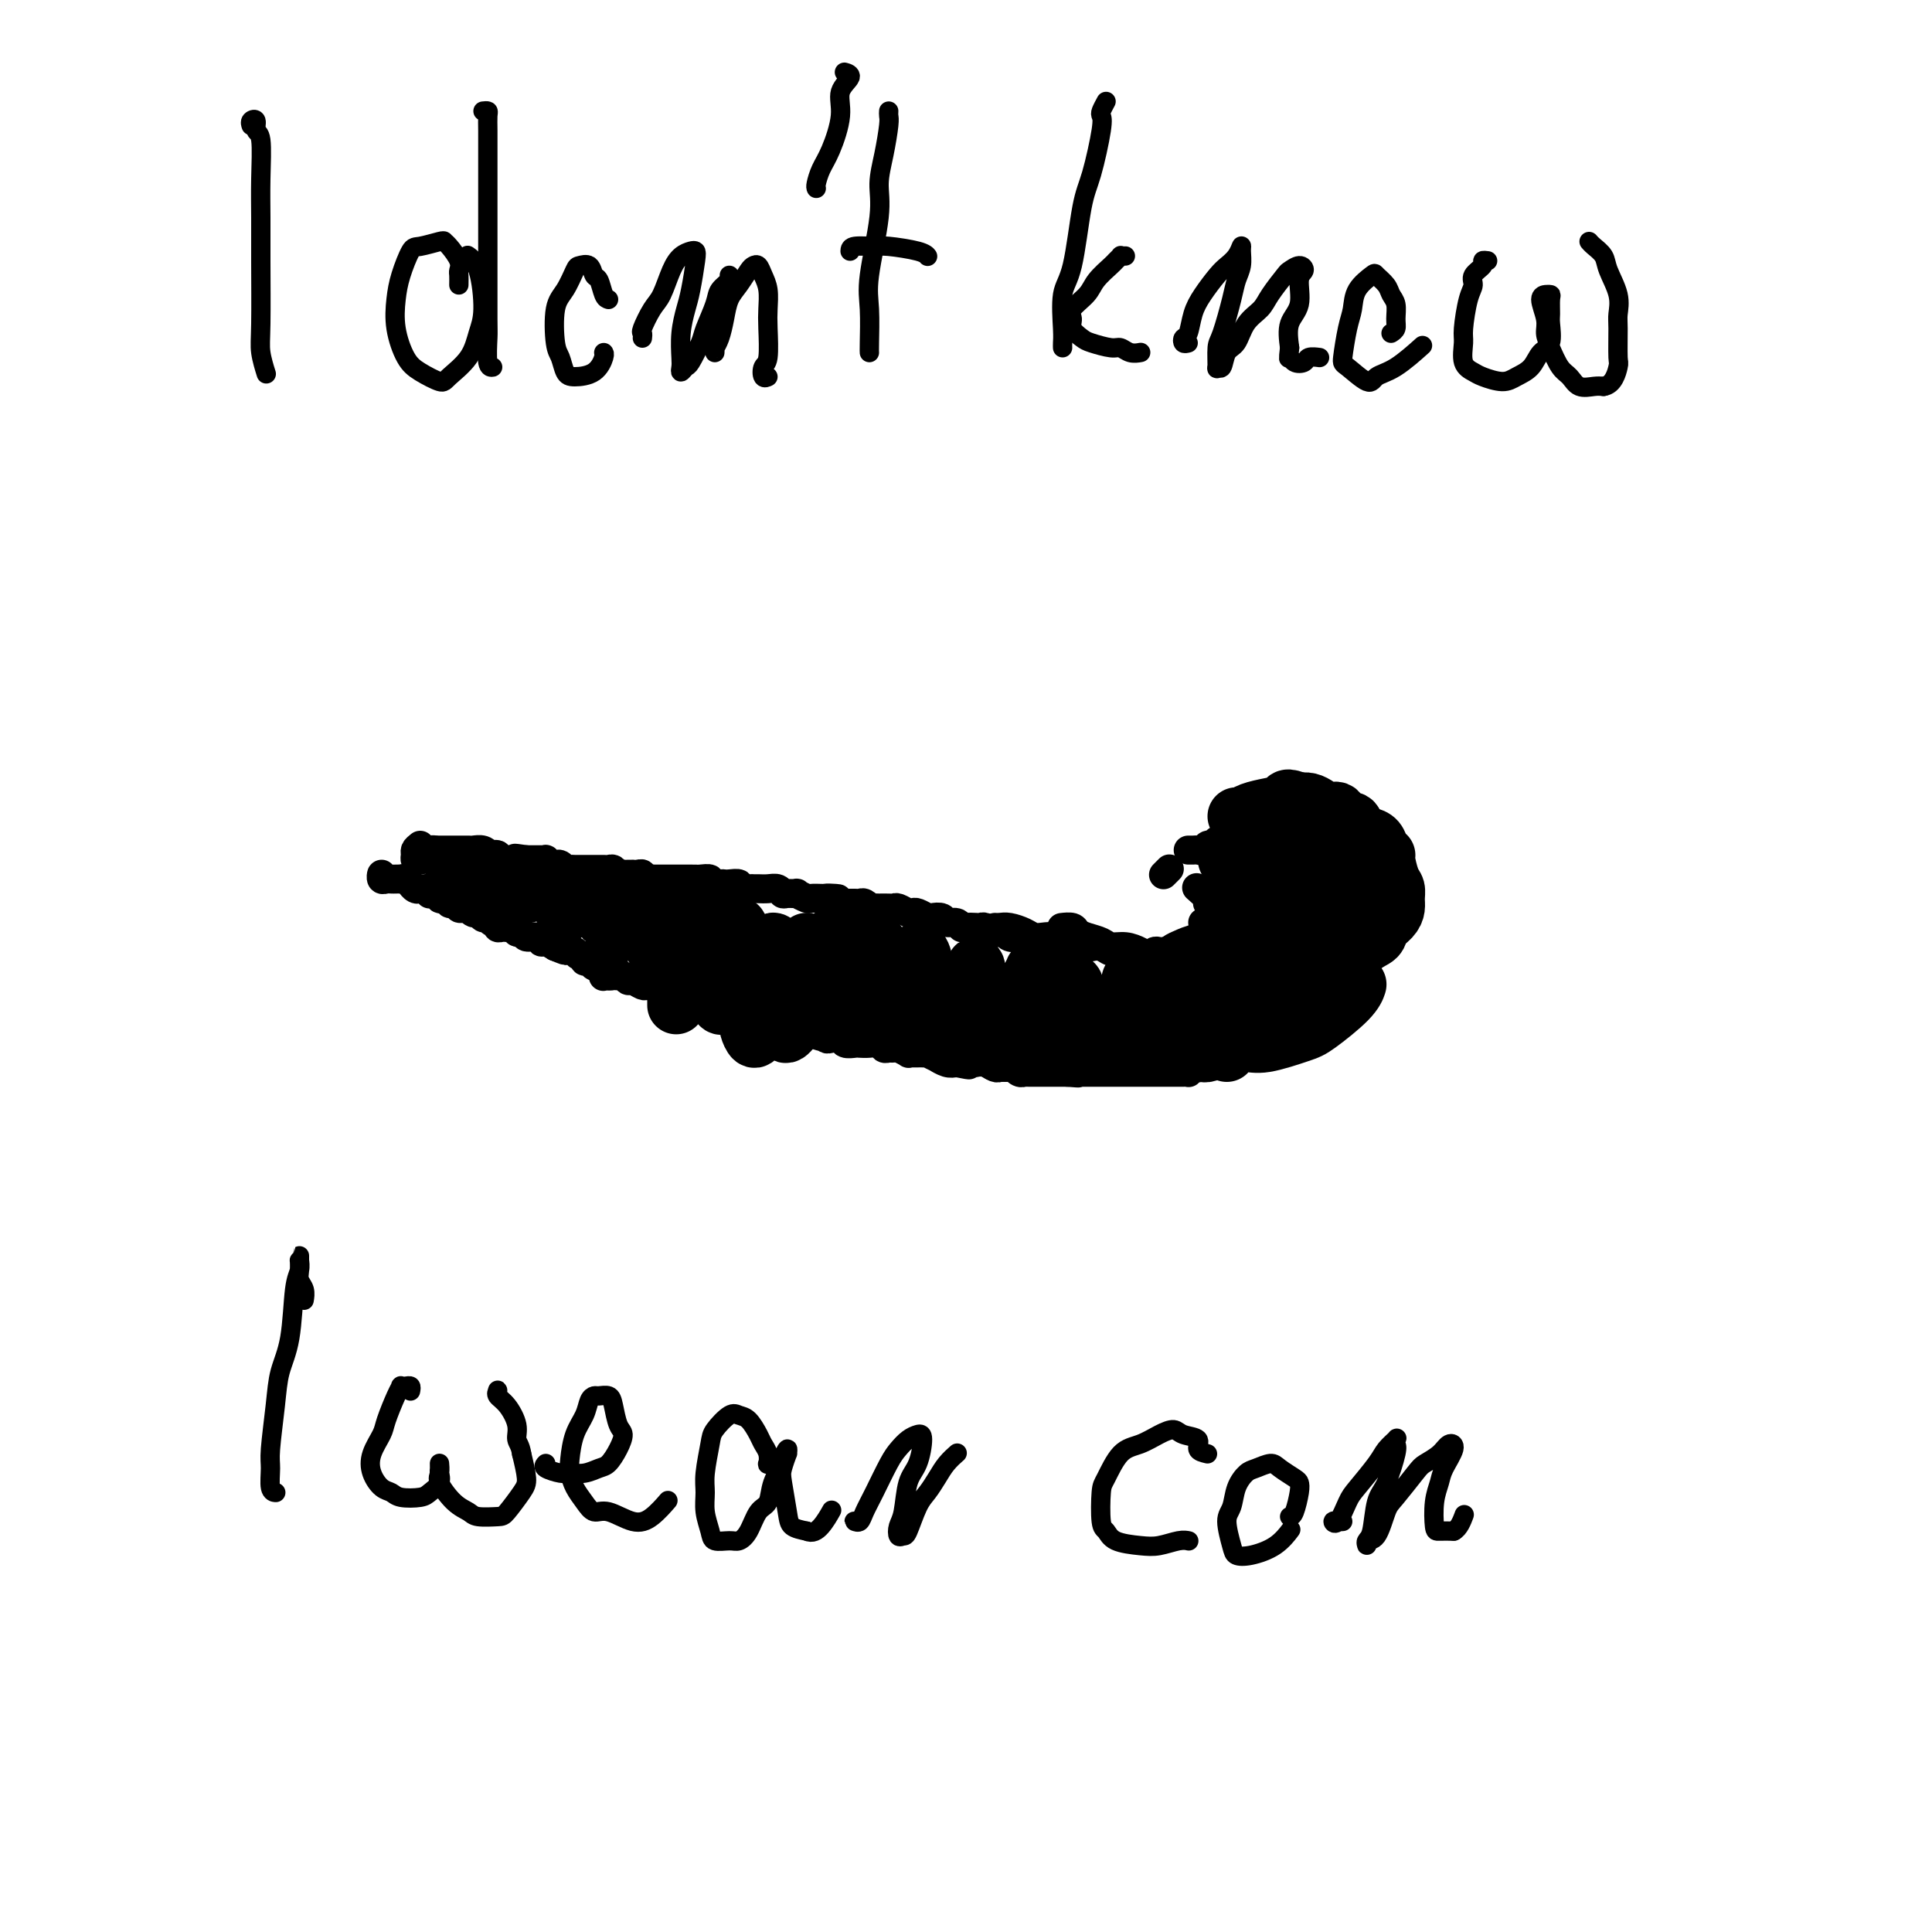 <svg viewBox='0 0 400 400' version='1.1' xmlns='http://www.w3.org/2000/svg' xmlns:xlink='http://www.w3.org/1999/xlink'><g fill='none' stroke='#000000' stroke-width='6' stroke-linecap='round' stroke-linejoin='round'><path d='M79,182c0.024,-0.536 0.048,-1.072 0,-1c-0.048,0.072 -0.166,0.751 0,1c0.166,0.249 0.618,0.067 1,0c0.382,-0.067 0.693,-0.019 1,0c0.307,0.019 0.608,0.009 1,0c0.392,-0.009 0.875,-0.018 1,0c0.125,0.018 -0.107,0.061 0,0c0.107,-0.061 0.554,-0.227 1,0c0.446,0.227 0.890,0.845 1,1c0.110,0.155 -0.115,-0.155 0,0c0.115,0.155 0.569,0.774 1,1c0.431,0.226 0.837,0.060 1,0c0.163,-0.060 0.082,-0.012 0,0c-0.082,0.012 -0.166,-0.011 0,0c0.166,0.011 0.583,0.056 1,0c0.417,-0.056 0.834,-0.212 1,0c0.166,0.212 0.082,0.793 0,1c-0.082,0.207 -0.163,0.042 0,0c0.163,-0.042 0.569,0.040 1,0c0.431,-0.040 0.885,-0.203 1,0c0.115,0.203 -0.110,0.772 0,1c0.110,0.228 0.555,0.114 1,0'/><path d='M92,186c2.235,0.635 1.321,0.222 1,0c-0.321,-0.222 -0.049,-0.252 0,0c0.049,0.252 -0.127,0.785 0,1c0.127,0.215 0.555,0.110 1,0c0.445,-0.110 0.908,-0.225 1,0c0.092,0.225 -0.186,0.791 0,1c0.186,0.209 0.838,0.060 1,0c0.162,-0.060 -0.164,-0.031 0,0c0.164,0.031 0.817,0.065 1,0c0.183,-0.065 -0.105,-0.228 0,0c0.105,0.228 0.603,0.846 1,1c0.397,0.154 0.694,-0.156 1,0c0.306,0.156 0.621,0.778 1,1c0.379,0.222 0.824,0.044 1,0c0.176,-0.044 0.085,0.044 0,0c-0.085,-0.044 -0.164,-0.222 0,0c0.164,0.222 0.570,0.844 1,1c0.430,0.156 0.884,-0.154 1,0c0.116,0.154 -0.105,0.772 0,1c0.105,0.228 0.535,0.065 1,0c0.465,-0.065 0.965,-0.033 1,0c0.035,0.033 -0.395,0.065 0,0c0.395,-0.065 1.615,-0.229 2,0c0.385,0.229 -0.065,0.850 0,1c0.065,0.150 0.647,-0.171 1,0c0.353,0.171 0.479,0.833 1,1c0.521,0.167 1.439,-0.161 2,0c0.561,0.161 0.767,0.813 1,1c0.233,0.187 0.495,-0.089 1,0c0.505,0.089 1.252,0.545 2,1'/><path d='M115,196c3.757,1.564 1.651,0.475 1,0c-0.651,-0.475 0.155,-0.337 1,0c0.845,0.337 1.729,0.874 2,1c0.271,0.126 -0.072,-0.158 0,0c0.072,0.158 0.558,0.759 1,1c0.442,0.241 0.840,0.121 1,0c0.160,-0.121 0.082,-0.243 0,0c-0.082,0.243 -0.166,0.850 0,1c0.166,0.150 0.583,-0.157 1,0c0.417,0.157 0.833,0.777 1,1c0.167,0.223 0.086,0.050 0,0c-0.086,-0.050 -0.178,0.025 0,0c0.178,-0.025 0.625,-0.150 1,0c0.375,0.150 0.678,0.575 1,1c0.322,0.425 0.664,0.850 1,1c0.336,0.150 0.666,0.025 1,0c0.334,-0.025 0.671,0.050 1,0c0.329,-0.050 0.652,-0.224 1,0c0.348,0.224 0.723,0.845 1,1c0.277,0.155 0.455,-0.155 1,0c0.545,0.155 1.455,0.776 2,1c0.545,0.224 0.723,0.050 1,0c0.277,-0.050 0.653,0.025 1,0c0.347,-0.025 0.666,-0.150 1,0c0.334,0.150 0.683,0.576 1,1c0.317,0.424 0.600,0.846 1,1c0.400,0.154 0.915,0.042 1,0c0.085,-0.042 -0.262,-0.012 0,0c0.262,0.012 1.131,0.006 2,0'/><path d='M141,206c3.980,1.564 0.931,0.476 0,0c-0.931,-0.476 0.256,-0.338 1,0c0.744,0.338 1.043,0.875 1,1c-0.043,0.125 -0.429,-0.163 0,0c0.429,0.163 1.672,0.779 2,1c0.328,0.221 -0.260,0.049 0,0c0.260,-0.049 1.369,0.025 2,0c0.631,-0.025 0.785,-0.150 1,0c0.215,0.150 0.490,0.575 1,1c0.510,0.425 1.254,0.850 2,1c0.746,0.150 1.495,0.025 2,0c0.505,-0.025 0.765,0.050 1,0c0.235,-0.050 0.443,-0.224 1,0c0.557,0.224 1.462,0.845 2,1c0.538,0.155 0.708,-0.155 1,0c0.292,0.155 0.704,0.774 1,1c0.296,0.226 0.474,0.060 1,0c0.526,-0.060 1.399,-0.012 2,0c0.601,0.012 0.931,-0.012 1,0c0.069,0.012 -0.122,0.060 0,0c0.122,-0.060 0.559,-0.226 1,0c0.441,0.226 0.888,0.845 1,1c0.112,0.155 -0.111,-0.155 0,0c0.111,0.155 0.555,0.773 1,1c0.445,0.227 0.889,0.061 1,0c0.111,-0.061 -0.111,-0.017 0,0c0.111,0.017 0.556,0.009 1,0'/><path d='M168,214c4.129,1.233 0.950,0.317 0,0c-0.950,-0.317 0.327,-0.033 1,0c0.673,0.033 0.743,-0.183 1,0c0.257,0.183 0.703,0.767 1,1c0.297,0.233 0.446,0.115 1,0c0.554,-0.115 1.513,-0.227 2,0c0.487,0.227 0.501,0.792 1,1c0.499,0.208 1.482,0.060 2,0c0.518,-0.060 0.573,-0.030 1,0c0.427,0.030 1.228,0.061 2,0c0.772,-0.061 1.515,-0.213 2,0c0.485,0.213 0.712,0.793 1,1c0.288,0.207 0.637,0.041 1,0c0.363,-0.041 0.741,0.041 1,0c0.259,-0.041 0.399,-0.207 1,0c0.601,0.207 1.664,0.788 2,1c0.336,0.212 -0.054,0.057 0,0c0.054,-0.057 0.553,-0.015 1,0c0.447,0.015 0.842,0.004 1,0c0.158,-0.004 0.079,-0.002 0,0c-0.079,0.002 -0.157,0.005 0,0c0.157,-0.005 0.548,-0.016 1,0c0.452,0.016 0.964,0.061 1,0c0.036,-0.061 -0.405,-0.226 0,0c0.405,0.226 1.655,0.844 2,1c0.345,0.156 -0.215,-0.150 0,0c0.215,0.150 1.204,0.757 2,1c0.796,0.243 1.398,0.121 2,0'/><path d='M198,220c4.756,0.929 1.645,0.253 1,0c-0.645,-0.253 1.175,-0.082 2,0c0.825,0.082 0.655,0.075 1,0c0.345,-0.075 1.205,-0.216 2,0c0.795,0.216 1.523,0.790 2,1c0.477,0.210 0.701,0.055 1,0c0.299,-0.055 0.671,-0.011 1,0c0.329,0.011 0.614,-0.011 1,0c0.386,0.011 0.873,0.056 1,0c0.127,-0.056 -0.107,-0.211 0,0c0.107,0.211 0.554,0.789 1,1c0.446,0.211 0.889,0.057 1,0c0.111,-0.057 -0.111,-0.015 0,0c0.111,0.015 0.555,0.004 1,0c0.445,-0.004 0.892,-0.001 1,0c0.108,0.001 -0.125,0.000 0,0c0.125,-0.000 0.606,-0.000 1,0c0.394,0.000 0.702,0.000 1,0c0.298,-0.000 0.587,-0.000 1,0c0.413,0.000 0.950,0.000 1,0c0.050,-0.000 -0.389,-0.000 0,0c0.389,0.000 1.605,0.000 2,0c0.395,-0.000 -0.030,-0.000 0,0c0.030,0.000 0.515,0.000 1,0'/><path d='M221,222c3.796,0.309 1.787,0.083 1,0c-0.787,-0.083 -0.352,-0.022 0,0c0.352,0.022 0.620,0.006 1,0c0.380,-0.006 0.872,-0.002 1,0c0.128,0.002 -0.106,0.000 0,0c0.106,-0.000 0.554,-0.000 1,0c0.446,0.000 0.889,0.000 1,0c0.111,-0.000 -0.111,-0.000 0,0c0.111,0.000 0.554,0.000 1,0c0.446,-0.000 0.896,-0.000 1,0c0.104,0.000 -0.138,0.000 0,0c0.138,-0.000 0.656,-0.000 1,0c0.344,0.000 0.515,-0.000 1,0c0.485,0.000 1.284,0.000 2,0c0.716,-0.000 1.347,-0.000 2,0c0.653,0.000 1.327,0.000 2,0c0.673,-0.000 1.346,-0.000 2,0c0.654,0.000 1.288,0.000 2,0c0.712,-0.000 1.501,-0.000 2,0c0.499,0.000 0.708,0.001 1,0c0.292,-0.001 0.667,-0.003 1,0c0.333,0.003 0.625,0.011 1,0c0.375,-0.011 0.832,-0.041 1,0c0.168,0.041 0.048,0.155 0,0c-0.048,-0.155 -0.024,-0.577 0,-1'/><path d='M246,221c4.026,-0.150 1.589,-0.026 1,0c-0.589,0.026 0.668,-0.046 1,0c0.332,0.046 -0.262,0.210 0,0c0.262,-0.210 1.381,-0.792 2,-1c0.619,-0.208 0.740,-0.041 1,0c0.260,0.041 0.661,-0.045 1,0c0.339,0.045 0.617,0.222 1,0c0.383,-0.222 0.871,-0.843 1,-1c0.129,-0.157 -0.101,0.152 0,0c0.101,-0.152 0.534,-0.763 1,-1c0.466,-0.237 0.965,-0.101 1,0c0.035,0.101 -0.394,0.167 0,0c0.394,-0.167 1.612,-0.565 2,-1c0.388,-0.435 -0.055,-0.905 0,-1c0.055,-0.095 0.607,0.185 1,0c0.393,-0.185 0.626,-0.834 1,-1c0.374,-0.166 0.889,0.153 1,0c0.111,-0.153 -0.180,-0.776 0,-1c0.180,-0.224 0.833,-0.050 1,0c0.167,0.050 -0.152,-0.025 0,0c0.152,0.025 0.777,0.151 1,0c0.223,-0.151 0.046,-0.579 0,-1c-0.046,-0.421 0.039,-0.834 0,-1c-0.039,-0.166 -0.203,-0.083 0,0c0.203,0.083 0.772,0.167 1,0c0.228,-0.167 0.114,-0.583 0,-1'/><path d='M264,211c1.929,-1.332 1.253,-0.164 1,0c-0.253,0.164 -0.083,-0.678 0,-1c0.083,-0.322 0.079,-0.125 0,0c-0.079,0.125 -0.231,0.178 0,0c0.231,-0.178 0.847,-0.586 1,-1c0.153,-0.414 -0.155,-0.833 0,-1c0.155,-0.167 0.774,-0.081 1,0c0.226,0.081 0.061,0.158 0,0c-0.061,-0.158 -0.016,-0.549 0,-1c0.016,-0.451 0.004,-0.961 0,-1c-0.004,-0.039 -0.001,0.393 0,0c0.001,-0.393 0.000,-1.610 0,-2c-0.000,-0.390 -0.000,0.049 0,0c0.000,-0.049 0.000,-0.585 0,-1c-0.000,-0.415 -0.000,-0.707 0,-1'/><path d='M267,202c0.464,-1.349 0.124,-0.220 0,0c-0.124,0.220 -0.033,-0.467 0,-1c0.033,-0.533 0.009,-0.911 0,-1c-0.009,-0.089 -0.003,0.112 0,0c0.003,-0.112 0.001,-0.537 0,-1c-0.001,-0.463 -0.003,-0.964 0,-1c0.003,-0.036 0.011,0.394 0,0c-0.011,-0.394 -0.041,-1.611 0,-2c0.041,-0.389 0.151,0.050 0,0c-0.151,-0.050 -0.565,-0.588 -1,-1c-0.435,-0.412 -0.891,-0.699 -1,-1c-0.109,-0.301 0.128,-0.617 0,-1c-0.128,-0.383 -0.622,-0.835 -1,-1c-0.378,-0.165 -0.640,-0.044 -1,0c-0.360,0.044 -0.817,0.013 -1,0c-0.183,-0.013 -0.091,-0.006 0,0'/><path d='M260,190c-0.309,-0.001 -0.619,-0.001 -1,0c-0.381,0.001 -0.834,0.004 -1,0c-0.166,-0.004 -0.044,-0.013 0,0c0.044,0.013 0.012,0.050 0,0c-0.012,-0.050 -0.003,-0.187 0,0c0.003,0.187 0.001,0.699 0,1c-0.001,0.301 -0.000,0.392 0,1c0.000,0.608 0.000,1.732 0,2c-0.000,0.268 -0.000,-0.320 0,0c0.000,0.320 0.000,1.548 0,2c-0.000,0.452 -0.000,0.129 0,0c0.000,-0.129 0.000,-0.065 0,0'/><path d='M258,194c0.081,0.049 0.161,0.098 0,0c-0.161,-0.098 -0.564,-0.344 -1,0c-0.436,0.344 -0.905,1.276 -1,2c-0.095,0.724 0.185,1.238 0,2c-0.185,0.762 -0.833,1.771 -1,2c-0.167,0.229 0.147,-0.323 0,0c-0.147,0.323 -0.756,1.521 -1,2c-0.244,0.479 -0.122,0.240 0,0'/><path d='M255,202c-0.447,0.033 -0.893,0.065 -1,0c-0.107,-0.065 0.126,-0.228 0,0c-0.126,0.228 -0.611,0.846 -1,1c-0.389,0.154 -0.682,-0.155 -1,0c-0.318,0.155 -0.663,0.774 -1,1c-0.337,0.226 -0.668,0.059 -1,0c-0.332,-0.059 -0.666,-0.011 -1,0c-0.334,0.011 -0.667,-0.015 -1,0c-0.333,0.015 -0.666,0.071 -1,0c-0.334,-0.071 -0.667,-0.268 -1,0c-0.333,0.268 -0.664,1.000 -1,1c-0.336,0.000 -0.678,-0.732 -1,-1c-0.322,-0.268 -0.625,-0.072 -1,0c-0.375,0.072 -0.821,0.021 -1,0c-0.179,-0.021 -0.089,-0.010 0,0'/><path d='M257,190c0.000,0.417 0.000,0.833 0,1c0.000,0.167 0.000,0.083 0,0'/><path d='M258,212c0.341,-0.292 0.683,-0.585 1,-1c0.317,-0.415 0.610,-0.954 1,-1c0.390,-0.046 0.878,0.400 1,0c0.122,-0.400 -0.122,-1.646 0,-2c0.122,-0.354 0.610,0.186 1,0c0.390,-0.186 0.682,-1.097 1,-2c0.318,-0.903 0.663,-1.799 1,-2c0.337,-0.201 0.665,0.293 1,0c0.335,-0.293 0.678,-1.374 1,-2c0.322,-0.626 0.622,-0.797 1,-1c0.378,-0.203 0.832,-0.439 1,-1c0.168,-0.561 0.049,-1.446 0,-2c-0.049,-0.554 -0.027,-0.778 0,-1c0.027,-0.222 0.060,-0.441 0,-1c-0.060,-0.559 -0.211,-1.459 0,-2c0.211,-0.541 0.785,-0.722 1,-1c0.215,-0.278 0.071,-0.653 0,-1c-0.071,-0.347 -0.071,-0.667 0,-1c0.071,-0.333 0.211,-0.681 0,-1c-0.211,-0.319 -0.775,-0.610 -1,-1c-0.225,-0.390 -0.112,-0.878 0,-1c0.112,-0.122 0.222,0.121 0,0c-0.222,-0.121 -0.776,-0.605 -1,-1c-0.224,-0.395 -0.116,-0.702 0,-1c0.116,-0.298 0.242,-0.587 0,-1c-0.242,-0.413 -0.852,-0.951 -1,-1c-0.148,-0.049 0.167,0.390 0,0c-0.167,-0.390 -0.815,-1.610 -1,-2c-0.185,-0.390 0.095,0.050 0,0c-0.095,-0.050 -0.564,-0.590 -1,-1c-0.436,-0.410 -0.839,-0.688 -1,-1c-0.161,-0.312 -0.081,-0.656 0,-1'/><path d='M263,179c-1.087,-1.793 -0.803,-0.274 -1,0c-0.197,0.274 -0.874,-0.696 -1,-1c-0.126,-0.304 0.299,0.059 0,0c-0.299,-0.059 -1.323,-0.542 -2,-1c-0.677,-0.458 -1.008,-0.893 -1,-1c0.008,-0.107 0.353,0.115 0,0c-0.353,-0.115 -1.405,-0.567 -2,-1c-0.595,-0.433 -0.734,-0.848 -1,-1c-0.266,-0.152 -0.660,-0.041 -1,0c-0.340,0.041 -0.627,0.011 -1,0c-0.373,-0.011 -0.831,-0.003 -1,0c-0.169,0.003 -0.048,0.001 0,0c0.048,-0.001 0.024,-0.000 0,0'/><path d='M254,176c-0.024,0.008 -0.048,0.017 0,0c0.048,-0.017 0.168,-0.058 0,0c-0.168,0.058 -0.622,0.215 -1,0c-0.378,-0.215 -0.679,-0.804 -1,-1c-0.321,-0.196 -0.663,0.000 -1,0c-0.337,-0.000 -0.668,-0.196 -1,0c-0.332,0.196 -0.663,0.785 -1,1c-0.337,0.215 -0.679,0.058 -1,0c-0.321,-0.058 -0.622,-0.015 -1,0c-0.378,0.015 -0.833,0.004 -1,0c-0.167,-0.004 -0.045,-0.001 0,0c0.045,0.001 0.013,0.000 0,0c-0.013,-0.000 -0.006,-0.000 0,0'/><path d='M242,180c-0.030,0.030 -0.060,0.060 0,0c0.060,-0.060 0.208,-0.208 0,0c-0.208,0.208 -0.774,0.774 -1,1c-0.226,0.226 -0.113,0.113 0,0'/><path d='M248,184c-0.226,-0.196 -0.452,-0.393 0,0c0.452,0.393 1.583,1.375 2,2c0.417,0.625 0.119,0.893 0,1c-0.119,0.107 -0.060,0.054 0,0'/><path d='M249,191c0.391,0.179 0.782,0.359 1,1c0.218,0.641 0.262,1.744 0,2c-0.262,0.256 -0.830,-0.334 -1,0c-0.170,0.334 0.056,1.592 0,2c-0.056,0.408 -0.396,-0.034 -1,0c-0.604,0.034 -1.472,0.545 -2,1c-0.528,0.455 -0.716,0.854 -1,1c-0.284,0.146 -0.665,0.039 -1,0c-0.335,-0.039 -0.626,-0.010 -1,0c-0.374,0.010 -0.831,0.003 -1,0c-0.169,-0.003 -0.048,-0.001 0,0c0.048,0.001 0.024,0.000 0,0'/><path d='M245,198c-0.448,-0.000 -0.897,-0.000 -1,0c-0.103,0.000 0.138,0.001 0,0c-0.138,-0.001 -0.655,-0.003 -1,0c-0.345,0.003 -0.518,0.011 -1,0c-0.482,-0.011 -1.274,-0.041 -2,0c-0.726,0.041 -1.387,0.152 -2,0c-0.613,-0.152 -1.179,-0.565 -2,-1c-0.821,-0.435 -1.898,-0.890 -3,-1c-1.102,-0.110 -2.231,0.124 -3,0c-0.769,-0.124 -1.180,-0.608 -2,-1c-0.820,-0.392 -2.048,-0.694 -3,-1c-0.952,-0.306 -1.626,-0.618 -2,-1c-0.374,-0.382 -0.447,-0.834 -1,-1c-0.553,-0.166 -1.587,-0.048 -2,0c-0.413,0.048 -0.207,0.024 0,0'/><path d='M224,197c0.079,-0.424 0.159,-0.849 0,-1c-0.159,-0.151 -0.556,-0.030 -1,0c-0.444,0.030 -0.934,-0.031 -1,0c-0.066,0.031 0.291,0.153 0,0c-0.291,-0.153 -1.232,-0.580 -2,-1c-0.768,-0.420 -1.364,-0.834 -2,-1c-0.636,-0.166 -1.312,-0.083 -2,0c-0.688,0.083 -1.389,0.166 -2,0c-0.611,-0.166 -1.130,-0.580 -2,-1c-0.870,-0.420 -2.089,-0.844 -3,-1c-0.911,-0.156 -1.515,-0.042 -2,0c-0.485,0.042 -0.853,0.012 -1,0c-0.147,-0.012 -0.074,-0.006 0,0'/><path d='M243,197c-0.333,0.002 -0.666,0.004 -1,0c-0.334,-0.004 -0.670,-0.014 -1,0c-0.330,0.014 -0.655,0.053 -1,0c-0.345,-0.053 -0.708,-0.196 -1,0c-0.292,0.196 -0.511,0.732 -1,1c-0.489,0.268 -1.247,0.269 -2,0c-0.753,-0.269 -1.499,-0.808 -2,-1c-0.501,-0.192 -0.755,-0.037 -1,0c-0.245,0.037 -0.481,-0.043 -1,0c-0.519,0.043 -1.323,0.208 -2,0c-0.677,-0.208 -1.228,-0.788 -2,-1c-0.772,-0.212 -1.766,-0.057 -2,0c-0.234,0.057 0.292,0.015 0,0c-0.292,-0.015 -1.402,-0.004 -2,0c-0.598,0.004 -0.685,0.001 -1,0c-0.315,-0.001 -0.858,-0.000 -1,0c-0.142,0.000 0.117,0.000 0,0c-0.117,-0.000 -0.608,0.000 -1,0c-0.392,-0.000 -0.683,-0.000 -1,0c-0.317,0.000 -0.659,0.001 -1,0c-0.341,-0.001 -0.683,-0.004 -1,0c-0.317,0.004 -0.611,0.015 -1,0c-0.389,-0.015 -0.874,-0.056 -1,0c-0.126,0.056 0.107,0.207 0,0c-0.107,-0.207 -0.554,-0.774 -1,-1c-0.446,-0.226 -0.890,-0.113 -1,0c-0.110,0.113 0.115,0.226 0,0c-0.115,-0.226 -0.569,-0.792 -1,-1c-0.431,-0.208 -0.837,-0.060 -1,0c-0.163,0.060 -0.081,0.030 0,0'/><path d='M212,194c-5.201,-0.480 -2.702,-0.180 -2,0c0.702,0.180 -0.393,0.241 -1,0c-0.607,-0.241 -0.726,-0.782 -1,-1c-0.274,-0.218 -0.702,-0.111 -1,0c-0.298,0.111 -0.465,0.226 -1,0c-0.535,-0.226 -1.439,-0.791 -2,-1c-0.561,-0.209 -0.779,-0.060 -1,0c-0.221,0.060 -0.444,0.031 -1,0c-0.556,-0.031 -1.443,-0.065 -2,0c-0.557,0.065 -0.783,0.227 -1,0c-0.217,-0.227 -0.424,-0.845 -1,-1c-0.576,-0.155 -1.520,0.151 -2,0c-0.480,-0.151 -0.496,-0.759 -1,-1c-0.504,-0.241 -1.496,-0.116 -2,0c-0.504,0.116 -0.520,0.224 -1,0c-0.480,-0.224 -1.424,-0.778 -2,-1c-0.576,-0.222 -0.783,-0.112 -1,0c-0.217,0.112 -0.445,0.226 -1,0c-0.555,-0.226 -1.439,-0.793 -2,-1c-0.561,-0.207 -0.799,-0.056 -1,0c-0.201,0.056 -0.365,0.016 -1,0c-0.635,-0.016 -1.742,-0.008 -2,0c-0.258,0.008 0.334,0.016 0,0c-0.334,-0.016 -1.595,-0.057 -2,0c-0.405,0.057 0.045,0.211 0,0c-0.045,-0.211 -0.585,-0.789 -1,-1c-0.415,-0.211 -0.705,-0.057 -1,0c-0.295,0.057 -0.594,0.015 -1,0c-0.406,-0.015 -0.917,-0.004 -1,0c-0.083,0.004 0.262,0.001 0,0c-0.262,-0.001 -1.131,-0.001 -2,0'/><path d='M174,187c-6.059,-1.309 -2.205,-1.083 -1,-1c1.205,0.083 -0.239,0.023 -1,0c-0.761,-0.023 -0.839,-0.010 -1,0c-0.161,0.010 -0.406,0.017 -1,0c-0.594,-0.017 -1.539,-0.057 -2,0c-0.461,0.057 -0.438,0.213 -1,0c-0.562,-0.213 -1.708,-0.793 -2,-1c-0.292,-0.207 0.270,-0.041 0,0c-0.270,0.041 -1.371,-0.041 -2,0c-0.629,0.041 -0.785,0.207 -1,0c-0.215,-0.207 -0.490,-0.788 -1,-1c-0.510,-0.212 -1.255,-0.056 -2,0c-0.745,0.056 -1.490,0.011 -2,0c-0.510,-0.011 -0.784,0.011 -1,0c-0.216,-0.011 -0.373,-0.055 -1,0c-0.627,0.055 -1.725,0.211 -2,0c-0.275,-0.211 0.272,-0.788 0,-1c-0.272,-0.212 -1.363,-0.061 -2,0c-0.637,0.061 -0.818,0.030 -1,0c-0.182,-0.030 -0.364,-0.061 -1,0c-0.636,0.061 -1.728,0.212 -2,0c-0.272,-0.212 0.274,-0.789 0,-1c-0.274,-0.211 -1.369,-0.057 -2,0c-0.631,0.057 -0.799,0.015 -1,0c-0.201,-0.015 -0.435,-0.004 -1,0c-0.565,0.004 -1.460,0.001 -2,0c-0.540,-0.001 -0.725,-0.000 -1,0c-0.275,0.000 -0.641,0.000 -1,0c-0.359,-0.000 -0.712,-0.000 -1,0c-0.288,0.000 -0.511,0.000 -1,0c-0.489,-0.000 -1.245,-0.000 -2,0'/><path d='M135,182c-5.990,-0.769 -1.464,-0.192 0,0c1.464,0.192 -0.133,-0.001 -1,0c-0.867,0.001 -1.002,0.196 -1,0c0.002,-0.196 0.141,-0.785 0,-1c-0.141,-0.215 -0.564,-0.058 -1,0c-0.436,0.058 -0.887,0.015 -1,0c-0.113,-0.015 0.110,-0.003 0,0c-0.110,0.003 -0.554,-0.003 -1,0c-0.446,0.003 -0.893,0.015 -1,0c-0.107,-0.015 0.126,-0.057 0,0c-0.126,0.057 -0.612,0.211 -1,0c-0.388,-0.211 -0.680,-0.789 -1,-1c-0.320,-0.211 -0.668,-0.057 -1,0c-0.332,0.057 -0.647,0.015 -1,0c-0.353,-0.015 -0.742,-0.004 -1,0c-0.258,0.004 -0.384,0.001 -1,0c-0.616,-0.001 -1.723,0.001 -2,0c-0.277,-0.001 0.277,-0.004 0,0c-0.277,0.004 -1.385,0.015 -2,0c-0.615,-0.015 -0.739,-0.057 -1,0c-0.261,0.057 -0.661,0.212 -1,0c-0.339,-0.212 -0.617,-0.793 -1,-1c-0.383,-0.207 -0.872,-0.041 -1,0c-0.128,0.041 0.106,-0.041 0,0c-0.106,0.041 -0.553,0.207 -1,0c-0.447,-0.207 -0.893,-0.788 -1,-1c-0.107,-0.212 0.126,-0.057 0,0c-0.126,0.057 -0.611,0.015 -1,0c-0.389,-0.015 -0.682,-0.004 -1,0c-0.318,0.004 -0.662,0.001 -1,0c-0.338,-0.001 -0.669,-0.001 -1,0'/><path d='M109,178c-4.202,-0.618 -1.709,-0.165 -1,0c0.709,0.165 -0.368,0.040 -1,0c-0.632,-0.040 -0.818,0.003 -1,0c-0.182,-0.003 -0.360,-0.052 -1,0c-0.640,0.052 -1.743,0.206 -2,0c-0.257,-0.206 0.330,-0.773 0,-1c-0.330,-0.227 -1.579,-0.113 -2,0c-0.421,0.113 -0.014,0.227 0,0c0.014,-0.227 -0.363,-0.793 -1,-1c-0.637,-0.207 -1.533,-0.056 -2,0c-0.467,0.056 -0.506,0.015 -1,0c-0.494,-0.015 -1.442,-0.004 -2,0c-0.558,0.004 -0.727,0.001 -1,0c-0.273,-0.001 -0.651,-0.000 -1,0c-0.349,0.000 -0.669,0.000 -1,0c-0.331,-0.000 -0.673,-0.000 -1,0c-0.327,0.000 -0.637,0.000 -1,0c-0.363,-0.000 -0.778,-0.000 -1,0c-0.222,0.000 -0.252,0.000 0,0c0.252,-0.000 0.786,-0.000 1,0c0.214,0.000 0.107,0.000 0,0'/><path d='M87,175c-0.430,0.340 -0.861,0.680 -1,1c-0.139,0.320 0.013,0.619 0,1c-0.013,0.381 -0.192,0.844 0,1c0.192,0.156 0.755,0.003 1,0c0.245,-0.003 0.174,0.142 0,0c-0.174,-0.142 -0.449,-0.571 0,-1c0.449,-0.429 1.623,-0.860 2,-1c0.377,-0.140 -0.042,0.009 0,0c0.042,-0.009 0.547,-0.175 1,0c0.453,0.175 0.856,0.693 1,1c0.144,0.307 0.028,0.405 0,1c-0.028,0.595 0.030,1.688 0,2c-0.030,0.312 -0.149,-0.156 0,0c0.149,0.156 0.565,0.935 1,1c0.435,0.065 0.887,-0.583 1,-1c0.113,-0.417 -0.114,-0.603 0,-1c0.114,-0.397 0.569,-1.006 1,-1c0.431,0.006 0.837,0.625 1,1c0.163,0.375 0.081,0.504 0,1c-0.081,0.496 -0.161,1.360 0,2c0.161,0.640 0.564,1.058 1,1c0.436,-0.058 0.905,-0.591 1,-1c0.095,-0.409 -0.185,-0.695 0,-1c0.185,-0.305 0.833,-0.628 1,-1c0.167,-0.372 -0.147,-0.792 0,-1c0.147,-0.208 0.756,-0.202 1,0c0.244,0.202 0.122,0.601 0,1'/><path d='M99,180c0.615,0.034 0.154,1.118 0,2c-0.154,0.882 0.000,1.561 0,2c-0.000,0.439 -0.154,0.637 0,1c0.154,0.363 0.616,0.889 1,1c0.384,0.111 0.691,-0.195 1,-1c0.309,-0.805 0.619,-2.109 1,-3c0.381,-0.891 0.833,-1.371 1,-2c0.167,-0.629 0.049,-1.408 0,-2c-0.049,-0.592 -0.028,-0.995 0,-1c0.028,-0.005 0.064,0.390 0,1c-0.064,0.610 -0.228,1.436 0,2c0.228,0.564 0.848,0.866 1,2c0.152,1.134 -0.166,3.102 0,4c0.166,0.898 0.814,0.728 1,1c0.186,0.272 -0.090,0.988 0,1c0.090,0.012 0.545,-0.680 1,-1c0.455,-0.320 0.910,-0.268 1,-1c0.090,-0.732 -0.186,-2.246 0,-3c0.186,-0.754 0.834,-0.746 1,-1c0.166,-0.254 -0.152,-0.769 0,-1c0.152,-0.231 0.772,-0.179 1,0c0.228,0.179 0.064,0.484 0,1c-0.064,0.516 -0.029,1.243 0,2c0.029,0.757 0.050,1.546 0,2c-0.050,0.454 -0.172,0.575 0,1c0.172,0.425 0.638,1.154 1,1c0.362,-0.154 0.619,-1.190 1,-2c0.381,-0.810 0.886,-1.392 1,-2c0.114,-0.608 -0.162,-1.241 0,-2c0.162,-0.759 0.760,-1.646 1,-2c0.240,-0.354 0.120,-0.177 0,0'/><path d='M113,180c0.614,-0.920 0.149,0.279 0,1c-0.149,0.721 0.017,0.965 0,2c-0.017,1.035 -0.216,2.860 0,4c0.216,1.140 0.846,1.595 1,2c0.154,0.405 -0.169,0.761 0,1c0.169,0.239 0.829,0.362 1,0c0.171,-0.362 -0.146,-1.209 0,-2c0.146,-0.791 0.757,-1.527 1,-2c0.243,-0.473 0.118,-0.685 0,-1c-0.118,-0.315 -0.228,-0.734 0,-1c0.228,-0.266 0.796,-0.378 1,0c0.204,0.378 0.045,1.246 0,2c-0.045,0.754 0.026,1.393 0,2c-0.026,0.607 -0.148,1.182 0,2c0.148,0.818 0.565,1.877 1,2c0.435,0.123 0.887,-0.692 1,-1c0.113,-0.308 -0.113,-0.108 0,-1c0.113,-0.892 0.566,-2.874 1,-4c0.434,-1.126 0.847,-1.396 1,-2c0.153,-0.604 0.044,-1.540 0,-2c-0.044,-0.460 -0.022,-0.442 0,0c0.022,0.442 0.043,1.307 0,2c-0.043,0.693 -0.151,1.213 0,2c0.151,0.787 0.561,1.841 1,3c0.439,1.159 0.906,2.424 1,3c0.094,0.576 -0.185,0.462 0,0c0.185,-0.462 0.834,-1.273 1,-2c0.166,-0.727 -0.151,-1.370 0,-2c0.151,-0.630 0.772,-1.247 1,-2c0.228,-0.753 0.065,-1.644 0,-2c-0.065,-0.356 -0.033,-0.178 0,0'/><path d='M125,184c0.250,-1.332 -0.127,-0.661 0,0c0.127,0.661 0.756,1.312 1,2c0.244,0.688 0.103,1.411 0,2c-0.103,0.589 -0.167,1.042 0,2c0.167,0.958 0.567,2.422 1,3c0.433,0.578 0.900,0.271 1,0c0.100,-0.271 -0.165,-0.507 0,-1c0.165,-0.493 0.761,-1.244 1,-2c0.239,-0.756 0.120,-1.518 0,-2c-0.120,-0.482 -0.242,-0.684 0,-1c0.242,-0.316 0.849,-0.747 1,-1c0.151,-0.253 -0.153,-0.327 0,0c0.153,0.327 0.763,1.055 1,2c0.237,0.945 0.102,2.109 0,3c-0.102,0.891 -0.172,1.511 0,2c0.172,0.489 0.586,0.847 1,1c0.414,0.153 0.828,0.100 1,0c0.172,-0.100 0.103,-0.247 0,-1c-0.103,-0.753 -0.238,-2.110 0,-3c0.238,-0.890 0.851,-1.311 1,-2c0.149,-0.689 -0.167,-1.644 0,-2c0.167,-0.356 0.815,-0.112 1,0c0.185,0.112 -0.095,0.094 0,1c0.095,0.906 0.564,2.738 1,4c0.436,1.262 0.839,1.956 1,3c0.161,1.044 0.082,2.439 0,4c-0.082,1.561 -0.166,3.288 0,4c0.166,0.712 0.580,0.407 1,0c0.420,-0.407 0.844,-0.917 1,-2c0.156,-1.083 0.045,-2.738 0,-4c-0.045,-1.262 -0.022,-2.131 0,-3'/><path d='M139,193c0.309,-2.080 0.083,-2.781 0,-3c-0.083,-0.219 -0.022,0.042 0,0c0.022,-0.042 0.007,-0.388 0,0c-0.007,0.388 -0.005,1.511 0,3c0.005,1.489 0.012,3.345 0,5c-0.012,1.655 -0.043,3.109 0,4c0.043,0.891 0.158,1.220 0,2c-0.158,0.780 -0.590,2.011 -1,2c-0.410,-0.011 -0.796,-1.263 -1,-2c-0.204,-0.737 -0.224,-0.957 -1,-2c-0.776,-1.043 -2.307,-2.907 -3,-4c-0.693,-1.093 -0.549,-1.415 -1,-2c-0.451,-0.585 -1.497,-1.433 -2,-2c-0.503,-0.567 -0.464,-0.854 -1,-1c-0.536,-0.146 -1.646,-0.151 -2,0c-0.354,0.151 0.049,0.457 0,1c-0.049,0.543 -0.549,1.323 -1,2c-0.451,0.677 -0.852,1.250 -1,2c-0.148,0.750 -0.043,1.676 0,2c0.043,0.324 0.026,0.046 0,0c-0.026,-0.046 -0.060,0.141 0,0c0.060,-0.141 0.212,-0.609 0,-1c-0.212,-0.391 -0.790,-0.705 -1,-1c-0.210,-0.295 -0.053,-0.571 0,-1c0.053,-0.429 0.000,-1.011 0,-1c-0.000,0.011 0.052,0.616 0,1c-0.052,0.384 -0.207,0.548 0,1c0.207,0.452 0.777,1.193 1,2c0.223,0.807 0.098,1.679 0,2c-0.098,0.321 -0.171,0.092 0,0c0.171,-0.092 0.585,-0.046 1,0'/><path d='M126,202c0.533,0.252 0.865,-1.618 1,-3c0.135,-1.382 0.072,-2.276 0,-3c-0.072,-0.724 -0.155,-1.278 0,-2c0.155,-0.722 0.548,-1.610 1,-2c0.452,-0.390 0.964,-0.280 1,0c0.036,0.280 -0.404,0.730 0,1c0.404,0.270 1.652,0.361 2,1c0.348,0.639 -0.204,1.828 0,2c0.204,0.172 1.165,-0.672 2,-1c0.835,-0.328 1.544,-0.141 2,-1c0.456,-0.859 0.657,-2.764 1,-4c0.343,-1.236 0.827,-1.805 1,-2c0.173,-0.195 0.036,-0.018 0,0c-0.036,0.018 0.028,-0.124 0,0c-0.028,0.124 -0.148,0.514 0,1c0.148,0.486 0.565,1.069 1,2c0.435,0.931 0.890,2.211 1,3c0.110,0.789 -0.124,1.087 0,2c0.124,0.913 0.607,2.441 1,3c0.393,0.559 0.698,0.149 1,0c0.302,-0.149 0.602,-0.036 1,-1c0.398,-0.964 0.895,-3.005 1,-4c0.105,-0.995 -0.183,-0.945 0,-2c0.183,-1.055 0.836,-3.217 1,-4c0.164,-0.783 -0.162,-0.188 0,0c0.162,0.188 0.813,-0.032 1,0c0.187,0.032 -0.088,0.315 0,1c0.088,0.685 0.539,1.771 1,3c0.461,1.229 0.932,2.600 1,4c0.068,1.400 -0.266,2.829 0,4c0.266,1.171 1.133,2.086 2,3'/><path d='M149,203c0.729,2.613 0.052,1.645 0,1c-0.052,-0.645 0.522,-0.967 1,-2c0.478,-1.033 0.860,-2.776 1,-4c0.140,-1.224 0.037,-1.930 0,-3c-0.037,-1.070 -0.007,-2.504 0,-3c0.007,-0.496 -0.008,-0.055 0,0c0.008,0.055 0.041,-0.277 0,0c-0.041,0.277 -0.156,1.164 0,2c0.156,0.836 0.581,1.623 1,3c0.419,1.377 0.830,3.344 1,5c0.170,1.656 0.098,3.000 0,4c-0.098,1.000 -0.222,1.655 0,2c0.222,0.345 0.792,0.380 1,0c0.208,-0.380 0.056,-1.174 0,-2c-0.056,-0.826 -0.015,-1.684 0,-2c0.015,-0.316 0.004,-0.090 0,0c-0.004,0.090 -0.002,0.045 0,0'/></g>
<g fill='none' stroke='#000000' stroke-width='12' stroke-linecap='round' stroke-linejoin='round'><path d='M140,208c-0.000,0.127 -0.000,0.253 0,0c0.000,-0.253 0.000,-0.886 0,-2c-0.000,-1.114 -0.001,-2.708 0,-4c0.001,-1.292 0.004,-2.280 0,-4c-0.004,-1.720 -0.015,-4.170 0,-6c0.015,-1.830 0.057,-3.038 0,-4c-0.057,-0.962 -0.211,-1.678 0,-2c0.211,-0.322 0.789,-0.249 1,0c0.211,0.249 0.057,0.673 0,1c-0.057,0.327 -0.017,0.558 0,1c0.017,0.442 0.011,1.097 0,3c-0.011,1.903 -0.028,5.056 0,7c0.028,1.944 0.101,2.681 0,4c-0.101,1.319 -0.377,3.220 0,4c0.377,0.780 1.408,0.439 2,0c0.592,-0.439 0.746,-0.977 1,-2c0.254,-1.023 0.608,-2.533 1,-4c0.392,-1.467 0.823,-2.891 1,-4c0.177,-1.109 0.100,-1.903 0,-3c-0.100,-1.097 -0.224,-2.499 0,-3c0.224,-0.501 0.795,-0.102 1,0c0.205,0.102 0.045,-0.093 0,0c-0.045,0.093 0.026,0.473 0,2c-0.026,1.527 -0.147,4.201 0,6c0.147,1.799 0.564,2.725 1,4c0.436,1.275 0.890,2.900 1,4c0.110,1.100 -0.125,1.676 0,2c0.125,0.324 0.611,0.396 1,0c0.389,-0.396 0.682,-1.260 1,-3c0.318,-1.740 0.662,-4.354 1,-6c0.338,-1.646 0.669,-2.323 1,-3'/><path d='M153,196c0.636,-2.430 0.227,-3.505 0,-4c-0.227,-0.495 -0.271,-0.410 0,0c0.271,0.410 0.856,1.145 1,2c0.144,0.855 -0.155,1.831 0,3c0.155,1.169 0.762,2.533 1,5c0.238,2.467 0.105,6.038 0,8c-0.105,1.962 -0.182,2.314 0,3c0.182,0.686 0.622,1.706 1,2c0.378,0.294 0.694,-0.137 1,-1c0.306,-0.863 0.603,-2.158 1,-4c0.397,-1.842 0.895,-4.229 1,-6c0.105,-1.771 -0.182,-2.924 0,-4c0.182,-1.076 0.834,-2.073 1,-3c0.166,-0.927 -0.152,-1.783 0,-2c0.152,-0.217 0.776,0.207 1,1c0.224,0.793 0.048,1.956 0,3c-0.048,1.044 0.033,1.970 0,4c-0.033,2.030 -0.181,5.165 0,7c0.181,1.835 0.692,2.370 1,3c0.308,0.630 0.412,1.354 1,1c0.588,-0.354 1.660,-1.786 2,-3c0.340,-1.214 -0.053,-2.211 0,-4c0.053,-1.789 0.550,-4.370 1,-6c0.450,-1.630 0.853,-2.308 1,-3c0.147,-0.692 0.039,-1.399 0,-2c-0.039,-0.601 -0.007,-1.095 0,-1c0.007,0.095 -0.009,0.780 0,1c0.009,0.220 0.044,-0.023 0,1c-0.044,1.023 -0.166,3.314 0,5c0.166,1.686 0.619,2.767 1,4c0.381,1.233 0.691,2.616 1,4'/><path d='M169,210c0.548,2.313 0.918,0.596 1,0c0.082,-0.596 -0.124,-0.072 0,-1c0.124,-0.928 0.577,-3.307 1,-5c0.423,-1.693 0.818,-2.700 1,-4c0.182,-1.300 0.153,-2.892 0,-4c-0.153,-1.108 -0.431,-1.731 0,-2c0.431,-0.269 1.570,-0.183 2,0c0.430,0.183 0.152,0.462 0,1c-0.152,0.538 -0.177,1.333 0,3c0.177,1.667 0.557,4.205 1,6c0.443,1.795 0.948,2.847 1,4c0.052,1.153 -0.350,2.408 0,3c0.350,0.592 1.453,0.521 2,0c0.547,-0.521 0.539,-1.491 1,-3c0.461,-1.509 1.390,-3.556 2,-5c0.610,-1.444 0.899,-2.284 1,-3c0.101,-0.716 0.012,-1.310 0,-2c-0.012,-0.690 0.054,-1.478 0,-2c-0.054,-0.522 -0.226,-0.778 0,0c0.226,0.778 0.851,2.590 1,4c0.149,1.410 -0.177,2.417 0,4c0.177,1.583 0.856,3.741 1,5c0.144,1.259 -0.246,1.620 0,2c0.246,0.380 1.128,0.778 2,0c0.872,-0.778 1.736,-2.734 2,-4c0.264,-1.266 -0.070,-1.843 0,-3c0.070,-1.157 0.544,-2.896 1,-4c0.456,-1.104 0.896,-1.574 1,-2c0.104,-0.426 -0.126,-0.807 0,-1c0.126,-0.193 0.607,-0.198 1,1c0.393,1.198 0.696,3.599 1,6'/><path d='M192,204c0.522,1.783 0.827,2.742 1,4c0.173,1.258 0.212,2.815 1,4c0.788,1.185 2.324,1.997 3,2c0.676,0.003 0.493,-0.803 1,-2c0.507,-1.197 1.706,-2.784 2,-4c0.294,-1.216 -0.316,-2.062 0,-3c0.316,-0.938 1.557,-1.969 2,-3c0.443,-1.031 0.089,-2.064 0,-2c-0.089,0.064 0.088,1.225 0,2c-0.088,0.775 -0.442,1.165 0,2c0.442,0.835 1.681,2.114 2,4c0.319,1.886 -0.280,4.380 0,6c0.280,1.620 1.441,2.365 2,3c0.559,0.635 0.517,1.159 1,1c0.483,-0.159 1.492,-1.003 2,-2c0.508,-0.997 0.514,-2.149 1,-4c0.486,-1.851 1.451,-4.401 2,-6c0.549,-1.599 0.682,-2.246 1,-3c0.318,-0.754 0.820,-1.616 1,-2c0.180,-0.384 0.037,-0.289 0,0c-0.037,0.289 0.032,0.771 0,2c-0.032,1.229 -0.164,3.205 0,5c0.164,1.795 0.625,3.411 1,5c0.375,1.589 0.663,3.153 1,4c0.337,0.847 0.721,0.979 1,1c0.279,0.021 0.453,-0.068 1,-1c0.547,-0.932 1.467,-2.705 2,-4c0.533,-1.295 0.679,-2.110 1,-3c0.321,-0.890 0.817,-1.855 1,-3c0.183,-1.145 0.052,-2.470 0,-3c-0.052,-0.530 -0.026,-0.265 0,0'/><path d='M222,204c0.880,-1.481 0.079,1.315 0,3c-0.079,1.685 0.564,2.257 1,3c0.436,0.743 0.664,1.656 1,3c0.336,1.344 0.780,3.119 1,4c0.220,0.881 0.217,0.869 1,1c0.783,0.131 2.353,0.407 3,0c0.647,-0.407 0.372,-1.495 1,-3c0.628,-1.505 2.158,-3.425 3,-5c0.842,-1.575 0.997,-2.805 1,-4c0.003,-1.195 -0.145,-2.356 0,-3c0.145,-0.644 0.583,-0.770 1,-1c0.417,-0.230 0.814,-0.562 1,0c0.186,0.562 0.161,2.019 0,4c-0.161,1.981 -0.457,4.485 0,6c0.457,1.515 1.666,2.040 2,3c0.334,0.960 -0.208,2.354 0,3c0.208,0.646 1.165,0.545 2,0c0.835,-0.545 1.548,-1.533 2,-3c0.452,-1.467 0.642,-3.414 1,-5c0.358,-1.586 0.885,-2.812 1,-4c0.115,-1.188 -0.181,-2.340 0,-3c0.181,-0.660 0.840,-0.830 1,-1c0.160,-0.170 -0.178,-0.340 0,0c0.178,0.340 0.872,1.190 1,2c0.128,0.810 -0.309,1.581 0,3c0.309,1.419 1.363,3.484 2,5c0.637,1.516 0.856,2.481 1,3c0.144,0.519 0.214,0.593 1,1c0.786,0.407 2.289,1.148 3,1c0.711,-0.148 0.632,-1.185 1,-2c0.368,-0.815 1.184,-1.407 2,-2'/><path d='M256,213c0.856,-1.359 1.498,-2.756 2,-4c0.502,-1.244 0.866,-2.335 1,-3c0.134,-0.665 0.038,-0.904 0,-1c-0.038,-0.096 -0.019,-0.048 0,0'/><path d='M249,218c-0.064,-0.026 -0.128,-0.052 0,0c0.128,0.052 0.449,0.182 1,0c0.551,-0.182 1.333,-0.676 2,-1c0.667,-0.324 1.217,-0.479 2,-1c0.783,-0.521 1.797,-1.408 3,-2c1.203,-0.592 2.594,-0.891 3,-1c0.406,-0.109 -0.174,-0.029 1,-1c1.174,-0.971 4.103,-2.992 6,-4c1.897,-1.008 2.764,-1.004 4,-2c1.236,-0.996 2.841,-2.991 4,-4c1.159,-1.009 1.872,-1.033 3,-2c1.128,-0.967 2.670,-2.878 4,-4c1.330,-1.122 2.447,-1.455 3,-2c0.553,-0.545 0.541,-1.301 1,-2c0.459,-0.699 1.388,-1.340 2,-2c0.612,-0.660 0.906,-1.340 1,-2c0.094,-0.660 -0.012,-1.301 0,-2c0.012,-0.699 0.144,-1.457 0,-2c-0.144,-0.543 -0.563,-0.870 -1,-2c-0.437,-1.130 -0.893,-3.063 -1,-4c-0.107,-0.937 0.136,-0.880 0,-1c-0.136,-0.120 -0.651,-0.419 -1,-1c-0.349,-0.581 -0.531,-1.446 -1,-2c-0.469,-0.554 -1.224,-0.797 -2,-1c-0.776,-0.203 -1.573,-0.365 -2,-1c-0.427,-0.635 -0.485,-1.742 -1,-2c-0.515,-0.258 -1.489,0.334 -2,0c-0.511,-0.334 -0.560,-1.592 -1,-2c-0.440,-0.408 -1.273,0.035 -2,0c-0.727,-0.035 -1.350,-0.548 -2,-1c-0.650,-0.452 -1.329,-0.843 -2,-1c-0.671,-0.157 -1.336,-0.078 -2,0'/><path d='M269,166c-3.030,-1.286 -2.605,-0.502 -3,0c-0.395,0.502 -1.608,0.723 -3,1c-1.392,0.277 -2.961,0.610 -4,1c-1.039,0.390 -1.549,0.836 -2,1c-0.451,0.164 -0.843,0.047 -1,0c-0.157,-0.047 -0.078,-0.023 0,0'/><path d='M254,192c-0.008,0.114 -0.017,0.228 0,0c0.017,-0.228 0.058,-0.797 0,-2c-0.058,-1.203 -0.215,-3.040 0,-4c0.215,-0.960 0.804,-1.042 1,-2c0.196,-0.958 0.001,-2.793 0,-4c-0.001,-1.207 0.192,-1.787 0,-2c-0.192,-0.213 -0.769,-0.061 -1,0c-0.231,0.061 -0.115,0.030 0,0'/><path d='M257,194c0.332,-0.099 0.663,-0.199 1,-1c0.337,-0.801 0.679,-2.305 1,-3c0.321,-0.695 0.622,-0.581 1,-2c0.378,-1.419 0.833,-4.370 1,-6c0.167,-1.630 0.046,-1.939 0,-3c-0.046,-1.061 -0.017,-2.875 0,-4c0.017,-1.125 0.022,-1.563 0,-2c-0.022,-0.437 -0.073,-0.875 0,-1c0.073,-0.125 0.268,0.063 0,0c-0.268,-0.063 -1.000,-0.375 -1,0c-0.000,0.375 0.731,1.438 1,2c0.269,0.562 0.075,0.622 0,1c-0.075,0.378 -0.030,1.072 0,3c0.030,1.928 0.046,5.089 0,7c-0.046,1.911 -0.153,2.570 0,4c0.153,1.430 0.566,3.629 1,5c0.434,1.371 0.890,1.912 1,2c0.110,0.088 -0.124,-0.278 0,-1c0.124,-0.722 0.608,-1.799 1,-3c0.392,-1.201 0.694,-2.525 1,-5c0.306,-2.475 0.618,-6.101 1,-8c0.382,-1.899 0.834,-2.070 1,-3c0.166,-0.930 0.045,-2.617 0,-3c-0.045,-0.383 -0.014,0.540 0,1c0.014,0.460 0.010,0.456 0,2c-0.010,1.544 -0.028,4.635 0,6c0.028,1.365 0.100,1.005 0,3c-0.100,1.995 -0.373,6.345 0,9c0.373,2.655 1.392,3.616 2,4c0.608,0.384 0.804,0.192 1,0'/><path d='M270,198c0.869,-0.563 1.543,-3.969 2,-6c0.457,-2.031 0.698,-2.685 1,-4c0.302,-1.315 0.666,-3.290 1,-6c0.334,-2.710 0.640,-6.154 1,-8c0.360,-1.846 0.776,-2.095 1,-2c0.224,0.095 0.256,0.534 0,1c-0.256,0.466 -0.802,0.959 -1,3c-0.198,2.041 -0.050,5.630 0,8c0.050,2.370 0.001,3.523 0,5c-0.001,1.477 0.045,3.279 0,5c-0.045,1.721 -0.181,3.360 0,4c0.181,0.640 0.679,0.279 1,0c0.321,-0.279 0.465,-0.477 1,-2c0.535,-1.523 1.460,-4.370 2,-6c0.540,-1.630 0.696,-2.043 1,-3c0.304,-0.957 0.758,-2.458 1,-3c0.242,-0.542 0.272,-0.125 0,0c-0.272,0.125 -0.848,-0.043 -1,0c-0.152,0.043 0.118,0.296 0,1c-0.118,0.704 -0.624,1.859 -1,3c-0.376,1.141 -0.623,2.267 -1,3c-0.377,0.733 -0.885,1.073 -1,2c-0.115,0.927 0.161,2.442 0,3c-0.161,0.558 -0.760,0.159 -1,0c-0.240,-0.159 -0.120,-0.080 0,0'/><path d='M254,218c0.153,-0.295 0.306,-0.590 1,-1c0.694,-0.410 1.930,-0.935 3,-1c1.070,-0.065 1.975,0.329 4,0c2.025,-0.329 5.170,-1.381 7,-2c1.830,-0.619 2.346,-0.805 4,-2c1.654,-1.195 4.445,-3.399 6,-5c1.555,-1.601 1.873,-2.600 2,-3c0.127,-0.400 0.064,-0.200 0,0'/><path d='M268,214c0.158,-0.385 0.315,-0.770 1,-2c0.685,-1.230 1.896,-3.304 3,-5c1.104,-1.696 2.100,-3.015 3,-5c0.900,-1.985 1.705,-4.635 2,-6c0.295,-1.365 0.079,-1.444 0,-2c-0.079,-0.556 -0.023,-1.587 0,-2c0.023,-0.413 0.011,-0.206 0,0'/><path d='M254,213c0.303,-0.222 0.607,-0.443 1,-1c0.393,-0.557 0.876,-1.449 1,-2c0.124,-0.551 -0.111,-0.761 0,-2c0.111,-1.239 0.566,-3.509 1,-5c0.434,-1.491 0.846,-2.205 1,-3c0.154,-0.795 0.052,-1.673 0,-2c-0.052,-0.327 -0.052,-0.103 0,0c0.052,0.103 0.158,0.084 0,1c-0.158,0.916 -0.579,2.768 -1,4c-0.421,1.232 -0.841,1.844 -1,3c-0.159,1.156 -0.057,2.856 0,4c0.057,1.144 0.068,1.732 0,2c-0.068,0.268 -0.214,0.216 0,0c0.214,-0.216 0.788,-0.597 1,-1c0.212,-0.403 0.060,-0.830 0,-1c-0.060,-0.170 -0.030,-0.085 0,0'/><path d='M247,202c0.160,0.016 0.320,0.032 1,0c0.680,-0.032 1.881,-0.114 3,0c1.119,0.114 2.156,0.422 3,0c0.844,-0.422 1.497,-1.575 2,-2c0.503,-0.425 0.858,-0.121 1,0c0.142,0.121 0.071,0.061 0,0'/><path d='M243,200c0.288,-0.347 0.575,-0.694 1,-1c0.425,-0.306 0.986,-0.571 2,-1c1.014,-0.429 2.479,-1.021 4,-1c1.521,0.021 3.098,0.655 4,1c0.902,0.345 1.127,0.401 2,2c0.873,1.599 2.392,4.743 3,6c0.608,1.257 0.304,0.629 0,0'/></g>
<g fill='none' stroke='#000000' stroke-width='4' stroke-linecap='round' stroke-linejoin='round'><path d='M52,26c-0.121,-0.365 -0.243,-0.729 0,-1c0.243,-0.271 0.850,-0.448 1,0c0.150,0.448 -0.156,1.522 0,2c0.156,0.478 0.774,0.361 1,2c0.226,1.639 0.060,5.035 0,8c-0.060,2.965 -0.012,5.499 0,8c0.012,2.501 -0.011,4.968 0,9c0.011,4.032 0.054,9.627 0,13c-0.054,3.373 -0.207,4.523 0,6c0.207,1.477 0.773,3.279 1,4c0.227,0.721 0.113,0.360 0,0'/><path d='M95,59c0.014,-0.770 0.028,-1.541 0,-2c-0.028,-0.459 -0.099,-0.607 0,-1c0.099,-0.393 0.367,-1.030 0,-2c-0.367,-0.970 -1.368,-2.274 -2,-3c-0.632,-0.726 -0.894,-0.873 -1,-1c-0.106,-0.127 -0.056,-0.234 -1,0c-0.944,0.234 -2.881,0.808 -4,1c-1.119,0.192 -1.419,0.001 -2,1c-0.581,0.999 -1.444,3.187 -2,5c-0.556,1.813 -0.804,3.250 -1,5c-0.196,1.750 -0.340,3.813 0,6c0.340,2.187 1.162,4.498 2,6c0.838,1.502 1.691,2.194 3,3c1.309,0.806 3.073,1.725 4,2c0.927,0.275 1.017,-0.093 2,-1c0.983,-0.907 2.858,-2.352 4,-4c1.142,-1.648 1.549,-3.500 2,-5c0.451,-1.500 0.946,-2.650 1,-5c0.054,-2.350 -0.332,-5.902 -1,-8c-0.668,-2.098 -1.620,-2.742 -2,-3c-0.380,-0.258 -0.190,-0.129 0,0'/><path d='M100,23c0.423,-0.047 0.845,-0.095 1,0c0.155,0.095 0.041,0.332 0,1c-0.041,0.668 -0.011,1.767 0,3c0.011,1.233 0.003,2.600 0,4c-0.003,1.400 -0.001,2.833 0,6c0.001,3.167 -0.001,8.068 0,11c0.001,2.932 0.004,3.896 0,7c-0.004,3.104 -0.015,8.348 0,11c0.015,2.652 0.056,2.711 0,4c-0.056,1.289 -0.207,3.809 0,5c0.207,1.191 0.774,1.055 1,1c0.226,-0.055 0.113,-0.027 0,0'/><path d='M126,62c-0.336,-0.097 -0.671,-0.194 -1,-1c-0.329,-0.806 -0.651,-2.321 -1,-3c-0.349,-0.679 -0.726,-0.523 -1,-1c-0.274,-0.477 -0.445,-1.587 -1,-2c-0.555,-0.413 -1.494,-0.129 -2,0c-0.506,0.129 -0.577,0.102 -1,1c-0.423,0.898 -1.196,2.720 -2,4c-0.804,1.280 -1.637,2.018 -2,4c-0.363,1.982 -0.256,5.210 0,7c0.256,1.790 0.661,2.144 1,3c0.339,0.856 0.613,2.215 1,3c0.387,0.785 0.888,0.995 2,1c1.112,0.005 2.834,-0.194 4,-1c1.166,-0.806 1.775,-2.217 2,-3c0.225,-0.783 0.064,-0.938 0,-1c-0.064,-0.062 -0.032,-0.031 0,0'/><path d='M133,70c0.048,-0.416 0.096,-0.831 0,-1c-0.096,-0.169 -0.335,-0.090 0,-1c0.335,-0.910 1.245,-2.808 2,-4c0.755,-1.192 1.355,-1.679 2,-3c0.645,-1.321 1.337,-3.476 2,-5c0.663,-1.524 1.299,-2.417 2,-3c0.701,-0.583 1.467,-0.856 2,-1c0.533,-0.144 0.833,-0.157 1,0c0.167,0.157 0.202,0.486 0,2c-0.202,1.514 -0.642,4.212 -1,6c-0.358,1.788 -0.633,2.666 -1,4c-0.367,1.334 -0.827,3.124 -1,5c-0.173,1.876 -0.058,3.837 0,5c0.058,1.163 0.061,1.528 0,2c-0.061,0.472 -0.186,1.052 0,1c0.186,-0.052 0.684,-0.734 1,-1c0.316,-0.266 0.451,-0.116 1,-1c0.549,-0.884 1.514,-2.804 2,-4c0.486,-1.196 0.494,-1.669 1,-3c0.506,-1.331 1.508,-3.520 2,-5c0.492,-1.480 0.472,-2.252 1,-3c0.528,-0.748 1.604,-1.470 2,-2c0.396,-0.530 0.113,-0.866 0,-1c-0.113,-0.134 -0.057,-0.067 0,0'/><path d='M148,73c0.024,-0.458 0.047,-0.916 0,-1c-0.047,-0.084 -0.165,0.207 0,0c0.165,-0.207 0.611,-0.913 1,-2c0.389,-1.087 0.720,-2.554 1,-4c0.280,-1.446 0.509,-2.872 1,-4c0.491,-1.128 1.245,-1.957 2,-3c0.755,-1.043 1.513,-2.300 2,-3c0.487,-0.700 0.705,-0.844 1,-1c0.295,-0.156 0.667,-0.323 1,0c0.333,0.323 0.626,1.137 1,2c0.374,0.863 0.829,1.774 1,3c0.171,1.226 0.059,2.767 0,4c-0.059,1.233 -0.065,2.159 0,4c0.065,1.841 0.200,4.598 0,6c-0.200,1.402 -0.734,1.448 -1,2c-0.266,0.552 -0.264,1.610 0,2c0.264,0.390 0.790,0.111 1,0c0.210,-0.111 0.105,-0.056 0,0'/><path d='M169,39c-0.070,-0.157 -0.140,-0.313 0,-1c0.140,-0.687 0.491,-1.903 1,-3c0.509,-1.097 1.176,-2.073 2,-4c0.824,-1.927 1.804,-4.804 2,-7c0.196,-2.196 -0.391,-3.712 0,-5c0.391,-1.288 1.759,-2.347 2,-3c0.241,-0.653 -0.645,-0.901 -1,-1c-0.355,-0.099 -0.177,-0.050 0,0'/><path d='M184,23c-0.021,0.339 -0.042,0.677 0,1c0.042,0.323 0.147,0.630 0,2c-0.147,1.370 -0.547,3.801 -1,6c-0.453,2.199 -0.958,4.165 -1,6c-0.042,1.835 0.381,3.539 0,7c-0.381,3.461 -1.566,8.679 -2,12c-0.434,3.321 -0.116,4.746 0,7c0.116,2.254 0.031,5.338 0,7c-0.031,1.662 -0.009,1.904 0,2c0.009,0.096 0.004,0.048 0,0'/><path d='M176,52c0.016,-0.429 0.033,-0.857 1,-1c0.967,-0.143 2.886,0.000 4,0c1.114,-0.000 1.423,-0.144 3,0c1.577,0.144 4.423,0.575 6,1c1.577,0.425 1.886,0.845 2,1c0.114,0.155 0.033,0.044 0,0c-0.033,-0.044 -0.016,-0.022 0,0'/><path d='M229,21c-0.410,0.759 -0.820,1.518 -1,2c-0.180,0.482 -0.131,0.688 0,1c0.131,0.312 0.343,0.730 0,3c-0.343,2.270 -1.241,6.394 -2,9c-0.759,2.606 -1.380,3.696 -2,7c-0.620,3.304 -1.238,8.822 -2,12c-0.762,3.178 -1.668,4.014 -2,6c-0.332,1.986 -0.089,5.120 0,7c0.089,1.880 0.024,2.506 0,3c-0.024,0.494 -0.007,0.855 0,1c0.007,0.145 0.003,0.072 0,0'/><path d='M233,53c-0.451,0.027 -0.901,0.055 -1,0c-0.099,-0.055 0.155,-0.192 0,0c-0.155,0.192 -0.718,0.712 -1,1c-0.282,0.288 -0.281,0.342 -1,1c-0.719,0.658 -2.156,1.919 -3,3c-0.844,1.081 -1.095,1.981 -2,3c-0.905,1.019 -2.463,2.157 -3,3c-0.537,0.843 -0.054,1.393 0,2c0.054,0.607 -0.323,1.272 0,2c0.323,0.728 1.346,1.519 2,2c0.654,0.481 0.939,0.651 2,1c1.061,0.349 2.898,0.878 4,1c1.102,0.122 1.471,-0.163 2,0c0.529,0.163 1.219,0.775 2,1c0.781,0.225 1.652,0.064 2,0c0.348,-0.064 0.174,-0.032 0,0'/><path d='M246,71c-0.398,0.109 -0.795,0.218 -1,0c-0.205,-0.218 -0.217,-0.762 0,-1c0.217,-0.238 0.663,-0.171 1,-1c0.337,-0.829 0.566,-2.553 1,-4c0.434,-1.447 1.073,-2.616 2,-4c0.927,-1.384 2.143,-2.982 3,-4c0.857,-1.018 1.355,-1.455 2,-2c0.645,-0.545 1.438,-1.199 2,-2c0.562,-0.801 0.895,-1.751 1,-2c0.105,-0.249 -0.017,0.203 0,1c0.017,0.797 0.172,1.940 0,3c-0.172,1.060 -0.673,2.036 -1,3c-0.327,0.964 -0.481,1.914 -1,4c-0.519,2.086 -1.404,5.308 -2,7c-0.596,1.692 -0.904,1.855 -1,3c-0.096,1.145 0.019,3.273 0,4c-0.019,0.727 -0.172,0.053 0,0c0.172,-0.053 0.669,0.516 1,0c0.331,-0.516 0.496,-2.118 1,-3c0.504,-0.882 1.347,-1.046 2,-2c0.653,-0.954 1.116,-2.699 2,-4c0.884,-1.301 2.191,-2.157 3,-3c0.809,-0.843 1.122,-1.673 2,-3c0.878,-1.327 2.322,-3.151 3,-4c0.678,-0.849 0.590,-0.723 1,-1c0.410,-0.277 1.318,-0.956 2,-1c0.682,-0.044 1.139,0.549 1,1c-0.139,0.451 -0.872,0.760 -1,2c-0.128,1.240 0.350,3.411 0,5c-0.350,1.589 -1.529,2.597 -2,4c-0.471,1.403 -0.236,3.202 0,5'/><path d='M267,72c-0.340,3.027 -0.189,2.093 0,2c0.189,-0.093 0.415,0.655 1,1c0.585,0.345 1.528,0.288 2,0c0.472,-0.288 0.473,-0.808 1,-1c0.527,-0.192 1.579,-0.055 2,0c0.421,0.055 0.210,0.027 0,0'/><path d='M288,69c0.430,-0.274 0.859,-0.548 1,-1c0.141,-0.452 -0.008,-1.081 0,-2c0.008,-0.919 0.173,-2.129 0,-3c-0.173,-0.871 -0.684,-1.402 -1,-2c-0.316,-0.598 -0.438,-1.262 -1,-2c-0.562,-0.738 -1.565,-1.551 -2,-2c-0.435,-0.449 -0.302,-0.533 -1,0c-0.698,0.533 -2.225,1.684 -3,3c-0.775,1.316 -0.796,2.795 -1,4c-0.204,1.205 -0.589,2.134 -1,4c-0.411,1.866 -0.846,4.668 -1,6c-0.154,1.332 -0.026,1.193 1,2c1.026,0.807 2.952,2.559 4,3c1.048,0.441 1.219,-0.428 2,-1c0.781,-0.572 2.172,-0.846 4,-2c1.828,-1.154 4.094,-3.187 5,-4c0.906,-0.813 0.453,-0.407 0,0'/><path d='M308,54c-0.485,-0.065 -0.970,-0.131 -1,0c-0.030,0.131 0.394,0.458 0,1c-0.394,0.542 -1.608,1.298 -2,2c-0.392,0.702 0.037,1.350 0,2c-0.037,0.650 -0.539,1.302 -1,3c-0.461,1.698 -0.880,4.444 -1,6c-0.120,1.556 0.057,1.924 0,3c-0.057,1.076 -0.350,2.860 0,4c0.350,1.140 1.343,1.635 2,2c0.657,0.365 0.976,0.599 2,1c1.024,0.401 2.751,0.969 4,1c1.249,0.031 2.019,-0.475 3,-1c0.981,-0.525 2.172,-1.070 3,-2c0.828,-0.930 1.293,-2.245 2,-3c0.707,-0.755 1.655,-0.948 2,-2c0.345,-1.052 0.088,-2.961 0,-4c-0.088,-1.039 -0.008,-1.207 0,-2c0.008,-0.793 -0.055,-2.212 0,-3c0.055,-0.788 0.229,-0.945 0,-1c-0.229,-0.055 -0.861,-0.009 -1,0c-0.139,0.009 0.214,-0.018 0,0c-0.214,0.018 -0.994,0.081 -1,1c-0.006,0.919 0.761,2.693 1,4c0.239,1.307 -0.050,2.148 0,3c0.050,0.852 0.440,1.717 1,3c0.560,1.283 1.291,2.985 2,4c0.709,1.015 1.396,1.344 2,2c0.604,0.656 1.124,1.638 2,2c0.876,0.362 2.107,0.103 3,0c0.893,-0.103 1.446,-0.052 2,0'/><path d='M332,80c2.072,-0.254 2.753,-2.888 3,-4c0.247,-1.112 0.059,-0.703 0,-2c-0.059,-1.297 0.010,-4.301 0,-6c-0.010,-1.699 -0.100,-2.094 0,-3c0.100,-0.906 0.391,-2.323 0,-4c-0.391,-1.677 -1.464,-3.612 -2,-5c-0.536,-1.388 -0.535,-2.228 -1,-3c-0.465,-0.772 -1.394,-1.477 -2,-2c-0.606,-0.523 -0.887,-0.864 -1,-1c-0.113,-0.136 -0.056,-0.068 0,0'/><path d='M63,269c-0.030,0.178 -0.061,0.355 0,0c0.061,-0.355 0.212,-1.243 0,-2c-0.212,-0.757 -0.789,-1.385 -1,-2c-0.211,-0.615 -0.056,-1.218 0,-2c0.056,-0.782 0.015,-1.742 0,-2c-0.015,-0.258 -0.003,0.185 0,0c0.003,-0.185 -0.002,-0.999 0,-1c0.002,-0.001 0.013,0.813 0,1c-0.013,0.187 -0.049,-0.251 0,0c0.049,0.251 0.182,1.192 0,2c-0.182,0.808 -0.680,1.483 -1,4c-0.320,2.517 -0.464,6.874 -1,10c-0.536,3.126 -1.465,5.020 -2,7c-0.535,1.980 -0.675,4.047 -1,7c-0.325,2.953 -0.833,6.791 -1,9c-0.167,2.209 0.008,2.788 0,4c-0.008,1.212 -0.198,3.057 0,4c0.198,0.943 0.784,0.985 1,1c0.216,0.015 0.062,0.004 0,0c-0.062,-0.004 -0.031,-0.002 0,0'/><path d='M85,288c0.082,-0.421 0.164,-0.842 0,-1c-0.164,-0.158 -0.573,-0.054 -1,0c-0.427,0.054 -0.873,0.057 -1,0c-0.127,-0.057 0.064,-0.175 0,0c-0.064,0.175 -0.383,0.644 -1,2c-0.617,1.356 -1.533,3.600 -2,5c-0.467,1.400 -0.487,1.958 -1,3c-0.513,1.042 -1.521,2.570 -2,4c-0.479,1.430 -0.430,2.762 0,4c0.430,1.238 1.241,2.382 2,3c0.759,0.618 1.465,0.710 2,1c0.535,0.290 0.900,0.778 2,1c1.100,0.222 2.936,0.176 4,0c1.064,-0.176 1.357,-0.484 2,-1c0.643,-0.516 1.637,-1.242 2,-2c0.363,-0.758 0.095,-1.548 0,-2c-0.095,-0.452 -0.017,-0.567 0,-1c0.017,-0.433 -0.027,-1.185 0,-1c0.027,0.185 0.127,1.307 0,2c-0.127,0.693 -0.479,0.956 0,2c0.479,1.044 1.790,2.868 3,4c1.210,1.132 2.320,1.572 3,2c0.680,0.428 0.929,0.843 2,1c1.071,0.157 2.964,0.056 4,0c1.036,-0.056 1.216,-0.067 2,-1c0.784,-0.933 2.173,-2.790 3,-4c0.827,-1.210 1.094,-1.774 1,-3c-0.094,-1.226 -0.547,-3.113 -1,-5'/><path d='M108,301c-0.250,-1.792 -0.876,-2.274 -1,-3c-0.124,-0.726 0.254,-1.698 0,-3c-0.254,-1.302 -1.140,-2.934 -2,-4c-0.860,-1.066 -1.695,-1.568 -2,-2c-0.305,-0.432 -0.082,-0.796 0,-1c0.082,-0.204 0.022,-0.247 0,0c-0.022,0.247 -0.006,0.785 0,1c0.006,0.215 0.003,0.108 0,0'/><path d='M113,303c-0.298,0.307 -0.596,0.615 0,1c0.596,0.385 2.085,0.848 3,1c0.915,0.152 1.257,-0.006 2,0c0.743,0.006 1.888,0.177 3,0c1.112,-0.177 2.190,-0.703 3,-1c0.810,-0.297 1.352,-0.366 2,-1c0.648,-0.634 1.401,-1.834 2,-3c0.599,-1.166 1.043,-2.298 1,-3c-0.043,-0.702 -0.575,-0.973 -1,-2c-0.425,-1.027 -0.744,-2.810 -1,-4c-0.256,-1.190 -0.449,-1.789 -1,-2c-0.551,-0.211 -1.461,-0.036 -2,0c-0.539,0.036 -0.708,-0.069 -1,0c-0.292,0.069 -0.706,0.311 -1,1c-0.294,0.689 -0.469,1.826 -1,3c-0.531,1.174 -1.418,2.387 -2,4c-0.582,1.613 -0.858,3.628 -1,5c-0.142,1.372 -0.150,2.103 0,3c0.150,0.897 0.458,1.961 1,3c0.542,1.039 1.316,2.053 2,3c0.684,0.947 1.276,1.826 2,2c0.724,0.174 1.578,-0.357 3,0c1.422,0.357 3.412,1.601 5,2c1.588,0.399 2.774,-0.046 4,-1c1.226,-0.954 2.493,-2.415 3,-3c0.507,-0.585 0.253,-0.292 0,0'/><path d='M160,303c-0.416,-0.047 -0.832,-0.094 -1,0c-0.168,0.094 -0.089,0.330 0,0c0.089,-0.330 0.189,-1.226 0,-2c-0.189,-0.774 -0.668,-1.425 -1,-2c-0.332,-0.575 -0.516,-1.073 -1,-2c-0.484,-0.927 -1.267,-2.285 -2,-3c-0.733,-0.715 -1.416,-0.789 -2,-1c-0.584,-0.211 -1.070,-0.560 -2,0c-0.930,0.560 -2.303,2.028 -3,3c-0.697,0.972 -0.719,1.447 -1,3c-0.281,1.553 -0.820,4.185 -1,6c-0.180,1.815 0.000,2.812 0,4c-0.000,1.188 -0.180,2.568 0,4c0.180,1.432 0.720,2.916 1,4c0.280,1.084 0.301,1.769 1,2c0.699,0.231 2.075,0.009 3,0c0.925,-0.009 1.398,0.197 2,0c0.602,-0.197 1.332,-0.796 2,-2c0.668,-1.204 1.274,-3.014 2,-4c0.726,-0.986 1.571,-1.149 2,-2c0.429,-0.851 0.440,-2.392 1,-4c0.560,-1.608 1.668,-3.285 2,-4c0.332,-0.715 -0.111,-0.469 0,-1c0.111,-0.531 0.775,-1.839 1,-2c0.225,-0.161 0.011,0.824 0,1c-0.011,0.176 0.181,-0.458 0,0c-0.181,0.458 -0.733,2.007 -1,3c-0.267,0.993 -0.247,1.431 0,3c0.247,1.569 0.720,4.269 1,6c0.280,1.731 0.366,2.495 1,3c0.634,0.505 1.817,0.753 3,1'/><path d='M167,317c1.179,0.571 2.125,-0.000 3,-1c0.875,-1.000 1.679,-2.429 2,-3c0.321,-0.571 0.161,-0.286 0,0'/><path d='M178,315c-0.398,0.011 -0.795,0.021 -1,0c-0.205,-0.021 -0.217,-0.075 0,0c0.217,0.075 0.663,0.277 1,0c0.337,-0.277 0.565,-1.033 1,-2c0.435,-0.967 1.075,-2.143 2,-4c0.925,-1.857 2.133,-4.393 3,-6c0.867,-1.607 1.393,-2.285 2,-3c0.607,-0.715 1.294,-1.468 2,-2c0.706,-0.532 1.430,-0.844 2,-1c0.570,-0.156 0.986,-0.155 1,1c0.014,1.155 -0.375,3.466 -1,5c-0.625,1.534 -1.485,2.292 -2,4c-0.515,1.708 -0.686,4.367 -1,6c-0.314,1.633 -0.772,2.239 -1,3c-0.228,0.761 -0.227,1.677 0,2c0.227,0.323 0.680,0.053 1,0c0.320,-0.053 0.508,0.110 1,-1c0.492,-1.110 1.288,-3.492 2,-5c0.712,-1.508 1.340,-2.142 2,-3c0.660,-0.858 1.352,-1.941 2,-3c0.648,-1.059 1.251,-2.093 2,-3c0.749,-0.907 1.642,-1.688 2,-2c0.358,-0.312 0.179,-0.156 0,0'/><path d='M250,301c-0.925,-0.217 -1.850,-0.434 -2,-1c-0.150,-0.566 0.473,-1.479 0,-2c-0.473,-0.521 -2.044,-0.648 -3,-1c-0.956,-0.352 -1.296,-0.928 -2,-1c-0.704,-0.072 -1.772,0.361 -3,1c-1.228,0.639 -2.617,1.485 -4,2c-1.383,0.515 -2.760,0.700 -4,2c-1.240,1.300 -2.343,3.714 -3,5c-0.657,1.286 -0.868,1.444 -1,3c-0.132,1.556 -0.185,4.509 0,6c0.185,1.491 0.609,1.520 1,2c0.391,0.480 0.749,1.411 2,2c1.251,0.589 3.393,0.837 5,1c1.607,0.163 2.678,0.239 4,0c1.322,-0.239 2.894,-0.795 4,-1c1.106,-0.205 1.744,-0.059 2,0c0.256,0.059 0.128,0.029 0,0'/><path d='M267,314c0.312,-0.026 0.624,-0.052 1,-1c0.376,-0.948 0.818,-2.819 1,-4c0.182,-1.181 0.106,-1.672 0,-2c-0.106,-0.328 -0.240,-0.493 -1,-1c-0.760,-0.507 -2.144,-1.358 -3,-2c-0.856,-0.642 -1.185,-1.077 -2,-1c-0.815,0.077 -2.118,0.665 -3,1c-0.882,0.335 -1.343,0.418 -2,1c-0.657,0.582 -1.509,1.662 -2,3c-0.491,1.338 -0.622,2.934 -1,4c-0.378,1.066 -1.003,1.602 -1,3c0.003,1.398 0.635,3.660 1,5c0.365,1.340 0.462,1.760 1,2c0.538,0.240 1.515,0.302 3,0c1.485,-0.302 3.477,-0.966 5,-2c1.523,-1.034 2.578,-2.438 3,-3c0.422,-0.562 0.211,-0.281 0,0'/><path d='M278,315c-0.293,0.029 -0.586,0.057 -1,0c-0.414,-0.057 -0.949,-0.200 -1,0c-0.051,0.200 0.380,0.741 1,0c0.620,-0.741 1.427,-2.766 2,-4c0.573,-1.234 0.910,-1.676 2,-3c1.090,-1.324 2.933,-3.528 4,-5c1.067,-1.472 1.359,-2.210 2,-3c0.641,-0.790 1.630,-1.631 2,-2c0.370,-0.369 0.120,-0.265 0,0c-0.120,0.265 -0.112,0.691 0,1c0.112,0.309 0.327,0.502 0,2c-0.327,1.498 -1.198,4.301 -2,6c-0.802,1.699 -1.537,2.294 -2,4c-0.463,1.706 -0.654,4.525 -1,6c-0.346,1.475 -0.846,1.608 -1,2c-0.154,0.392 0.040,1.044 0,1c-0.040,-0.044 -0.312,-0.786 0,-1c0.312,-0.214 1.209,0.098 2,-1c0.791,-1.098 1.475,-3.606 2,-5c0.525,-1.394 0.889,-1.673 2,-3c1.111,-1.327 2.969,-3.700 4,-5c1.031,-1.300 1.236,-1.527 2,-2c0.764,-0.473 2.086,-1.194 3,-2c0.914,-0.806 1.418,-1.698 2,-2c0.582,-0.302 1.241,-0.014 1,1c-0.241,1.014 -1.384,2.755 -2,4c-0.616,1.245 -0.707,1.994 -1,3c-0.293,1.006 -0.790,2.270 -1,4c-0.210,1.730 -0.133,3.927 0,5c0.133,1.073 0.324,1.021 1,1c0.676,-0.021 1.838,-0.010 3,0'/><path d='M301,317c1.067,-0.511 1.733,-2.289 2,-3c0.267,-0.711 0.133,-0.356 0,0'/></g>
</svg>